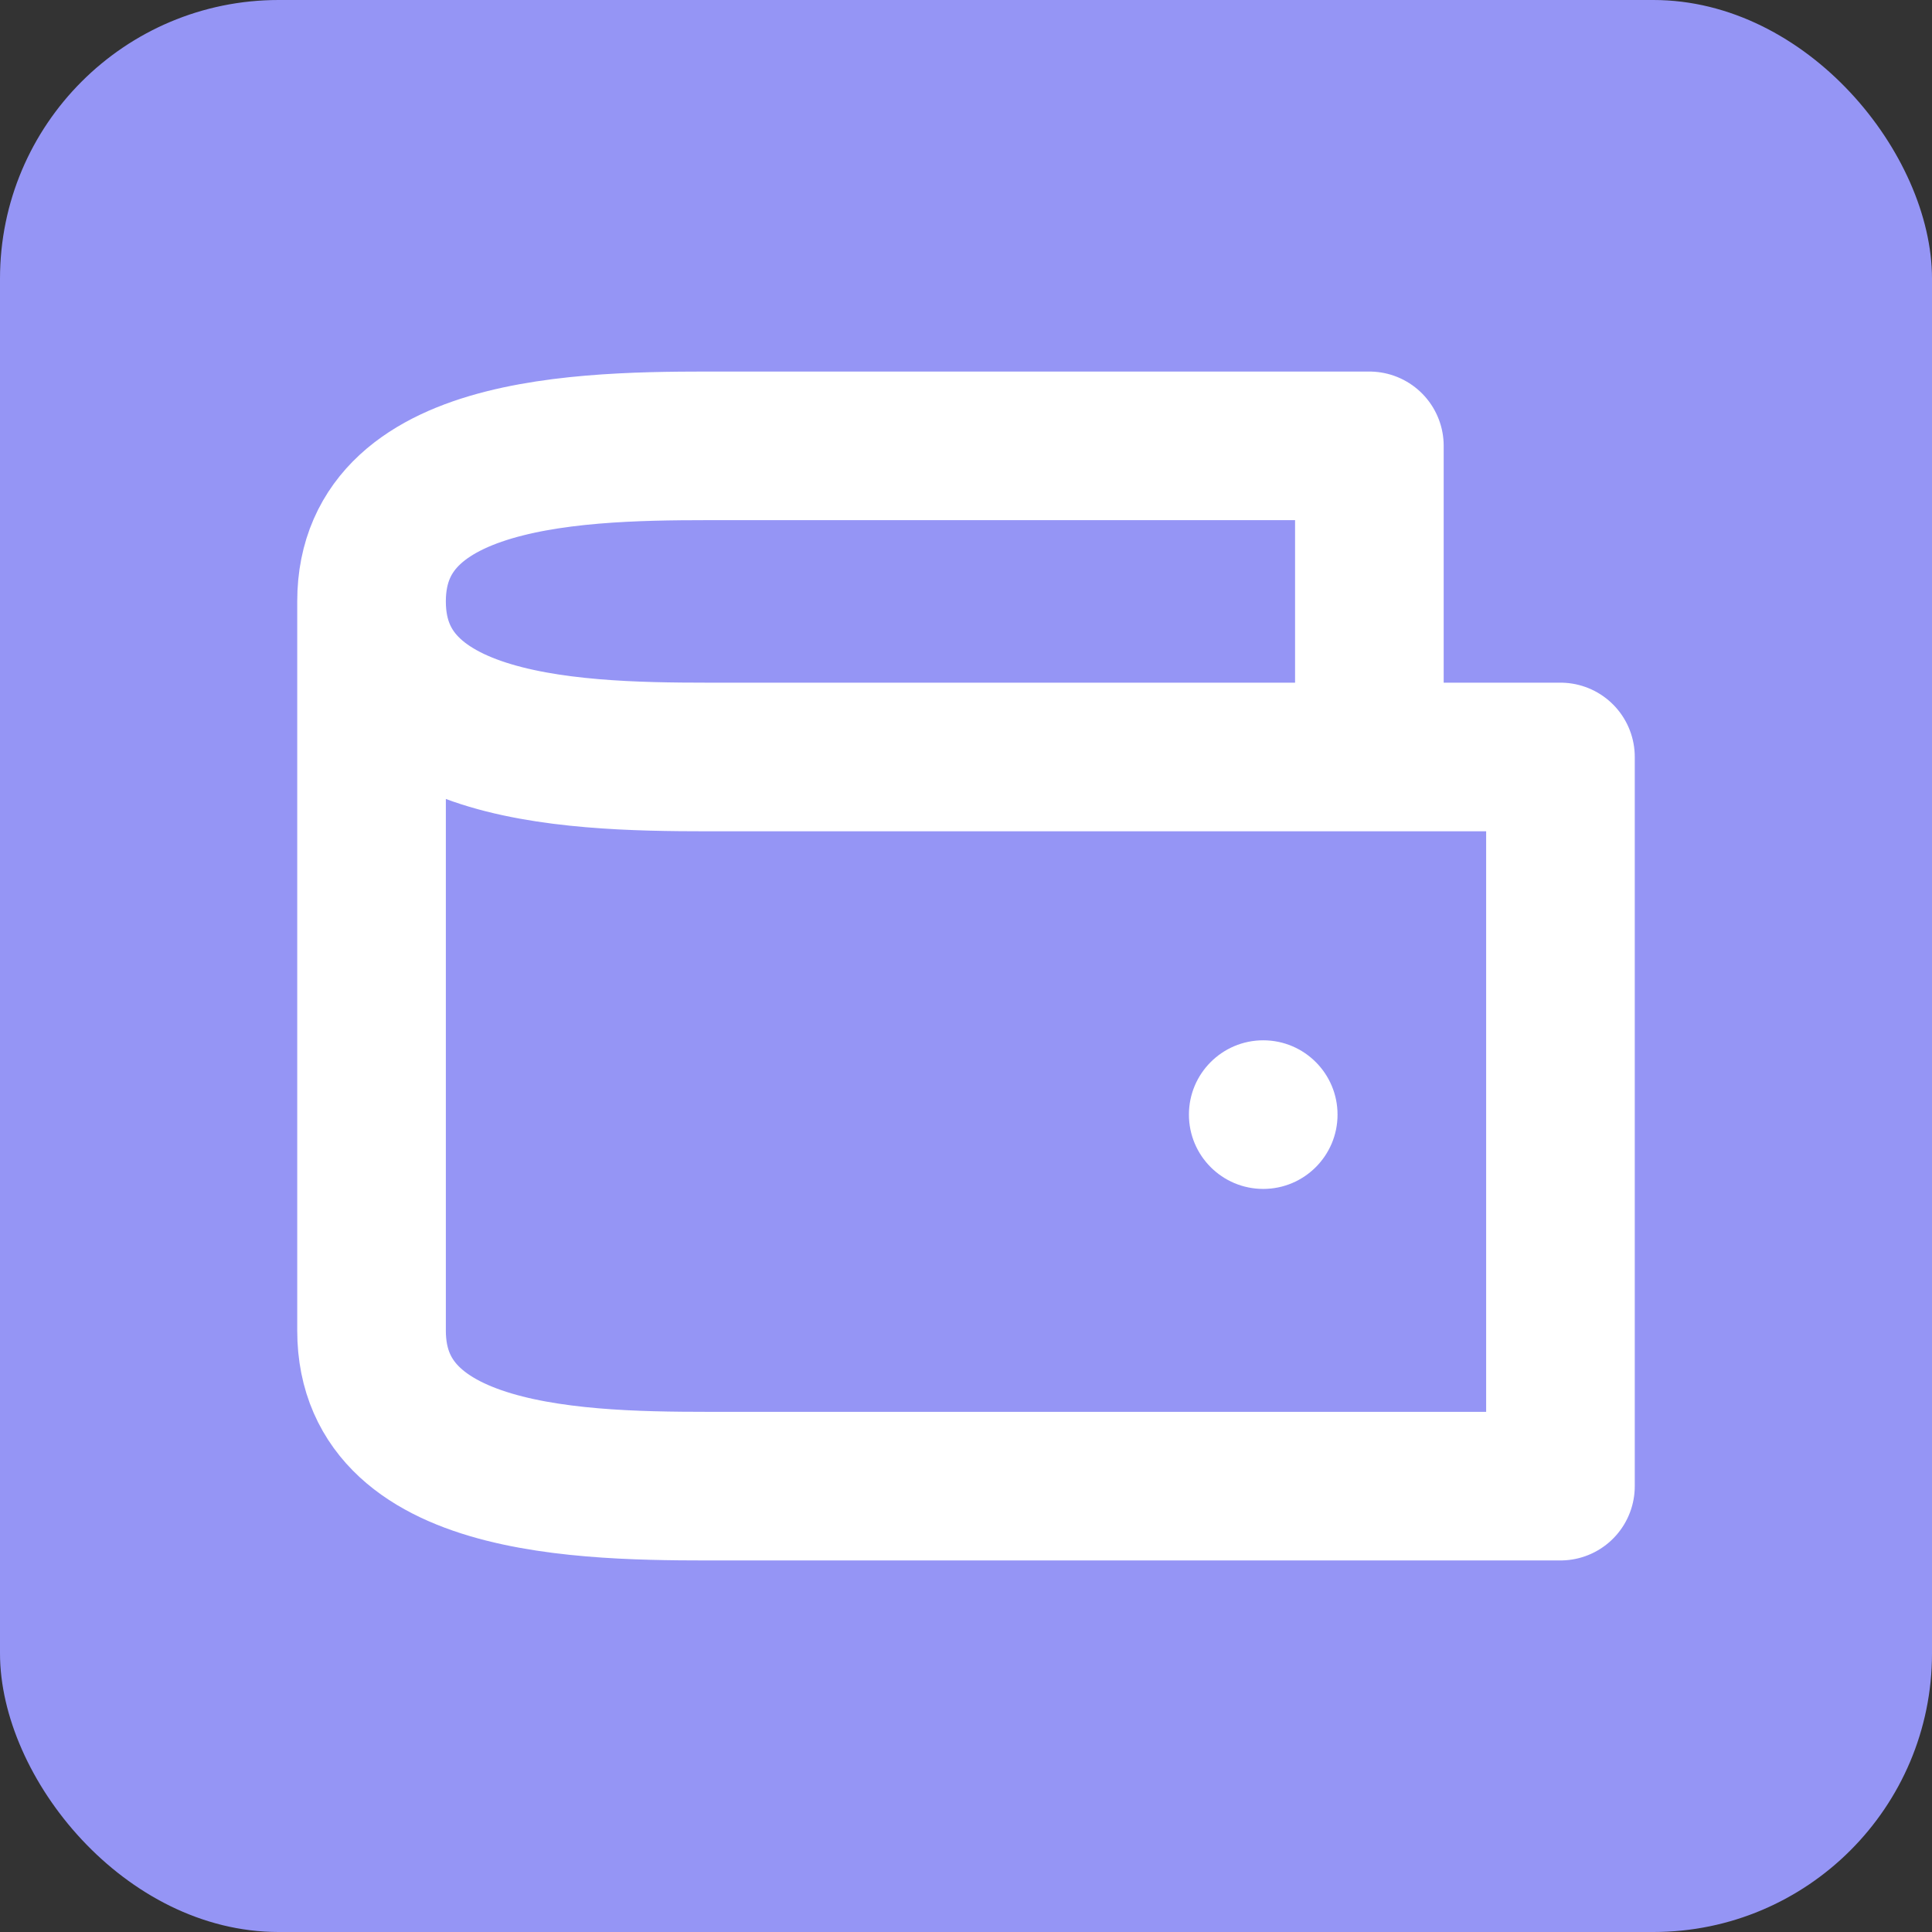 <svg width="104" height="104" viewBox="0 0 104 104" fill="none" xmlns="http://www.w3.org/2000/svg">
<rect x="0" y="0" width="104" height="104" fill="#333333" stroke="none"/>
<rect width="104" height="104" rx="15" fill="#9595F5"/>
<path d="M68 64C70.209 64 72 62.209 72 60C72 57.791 70.209 56 68 56C65.791 56 64 57.791 64 60C64 62.209 65.791 64 68 64Z" fill="white"/>
<path d="M20 32.374C20 23.743 32.571 24.001 39.429 24.001H73.714V40.748M20 32.374C20 41.006 32.571 40.748 39.429 40.748H73.714M20 32.374V71.626C20 80.257 32.571 79.999 39.429 79.999H84V40.748H73.714" stroke="white" stroke-width="8" stroke-linecap="round" stroke-linejoin="round"/>
</svg>
